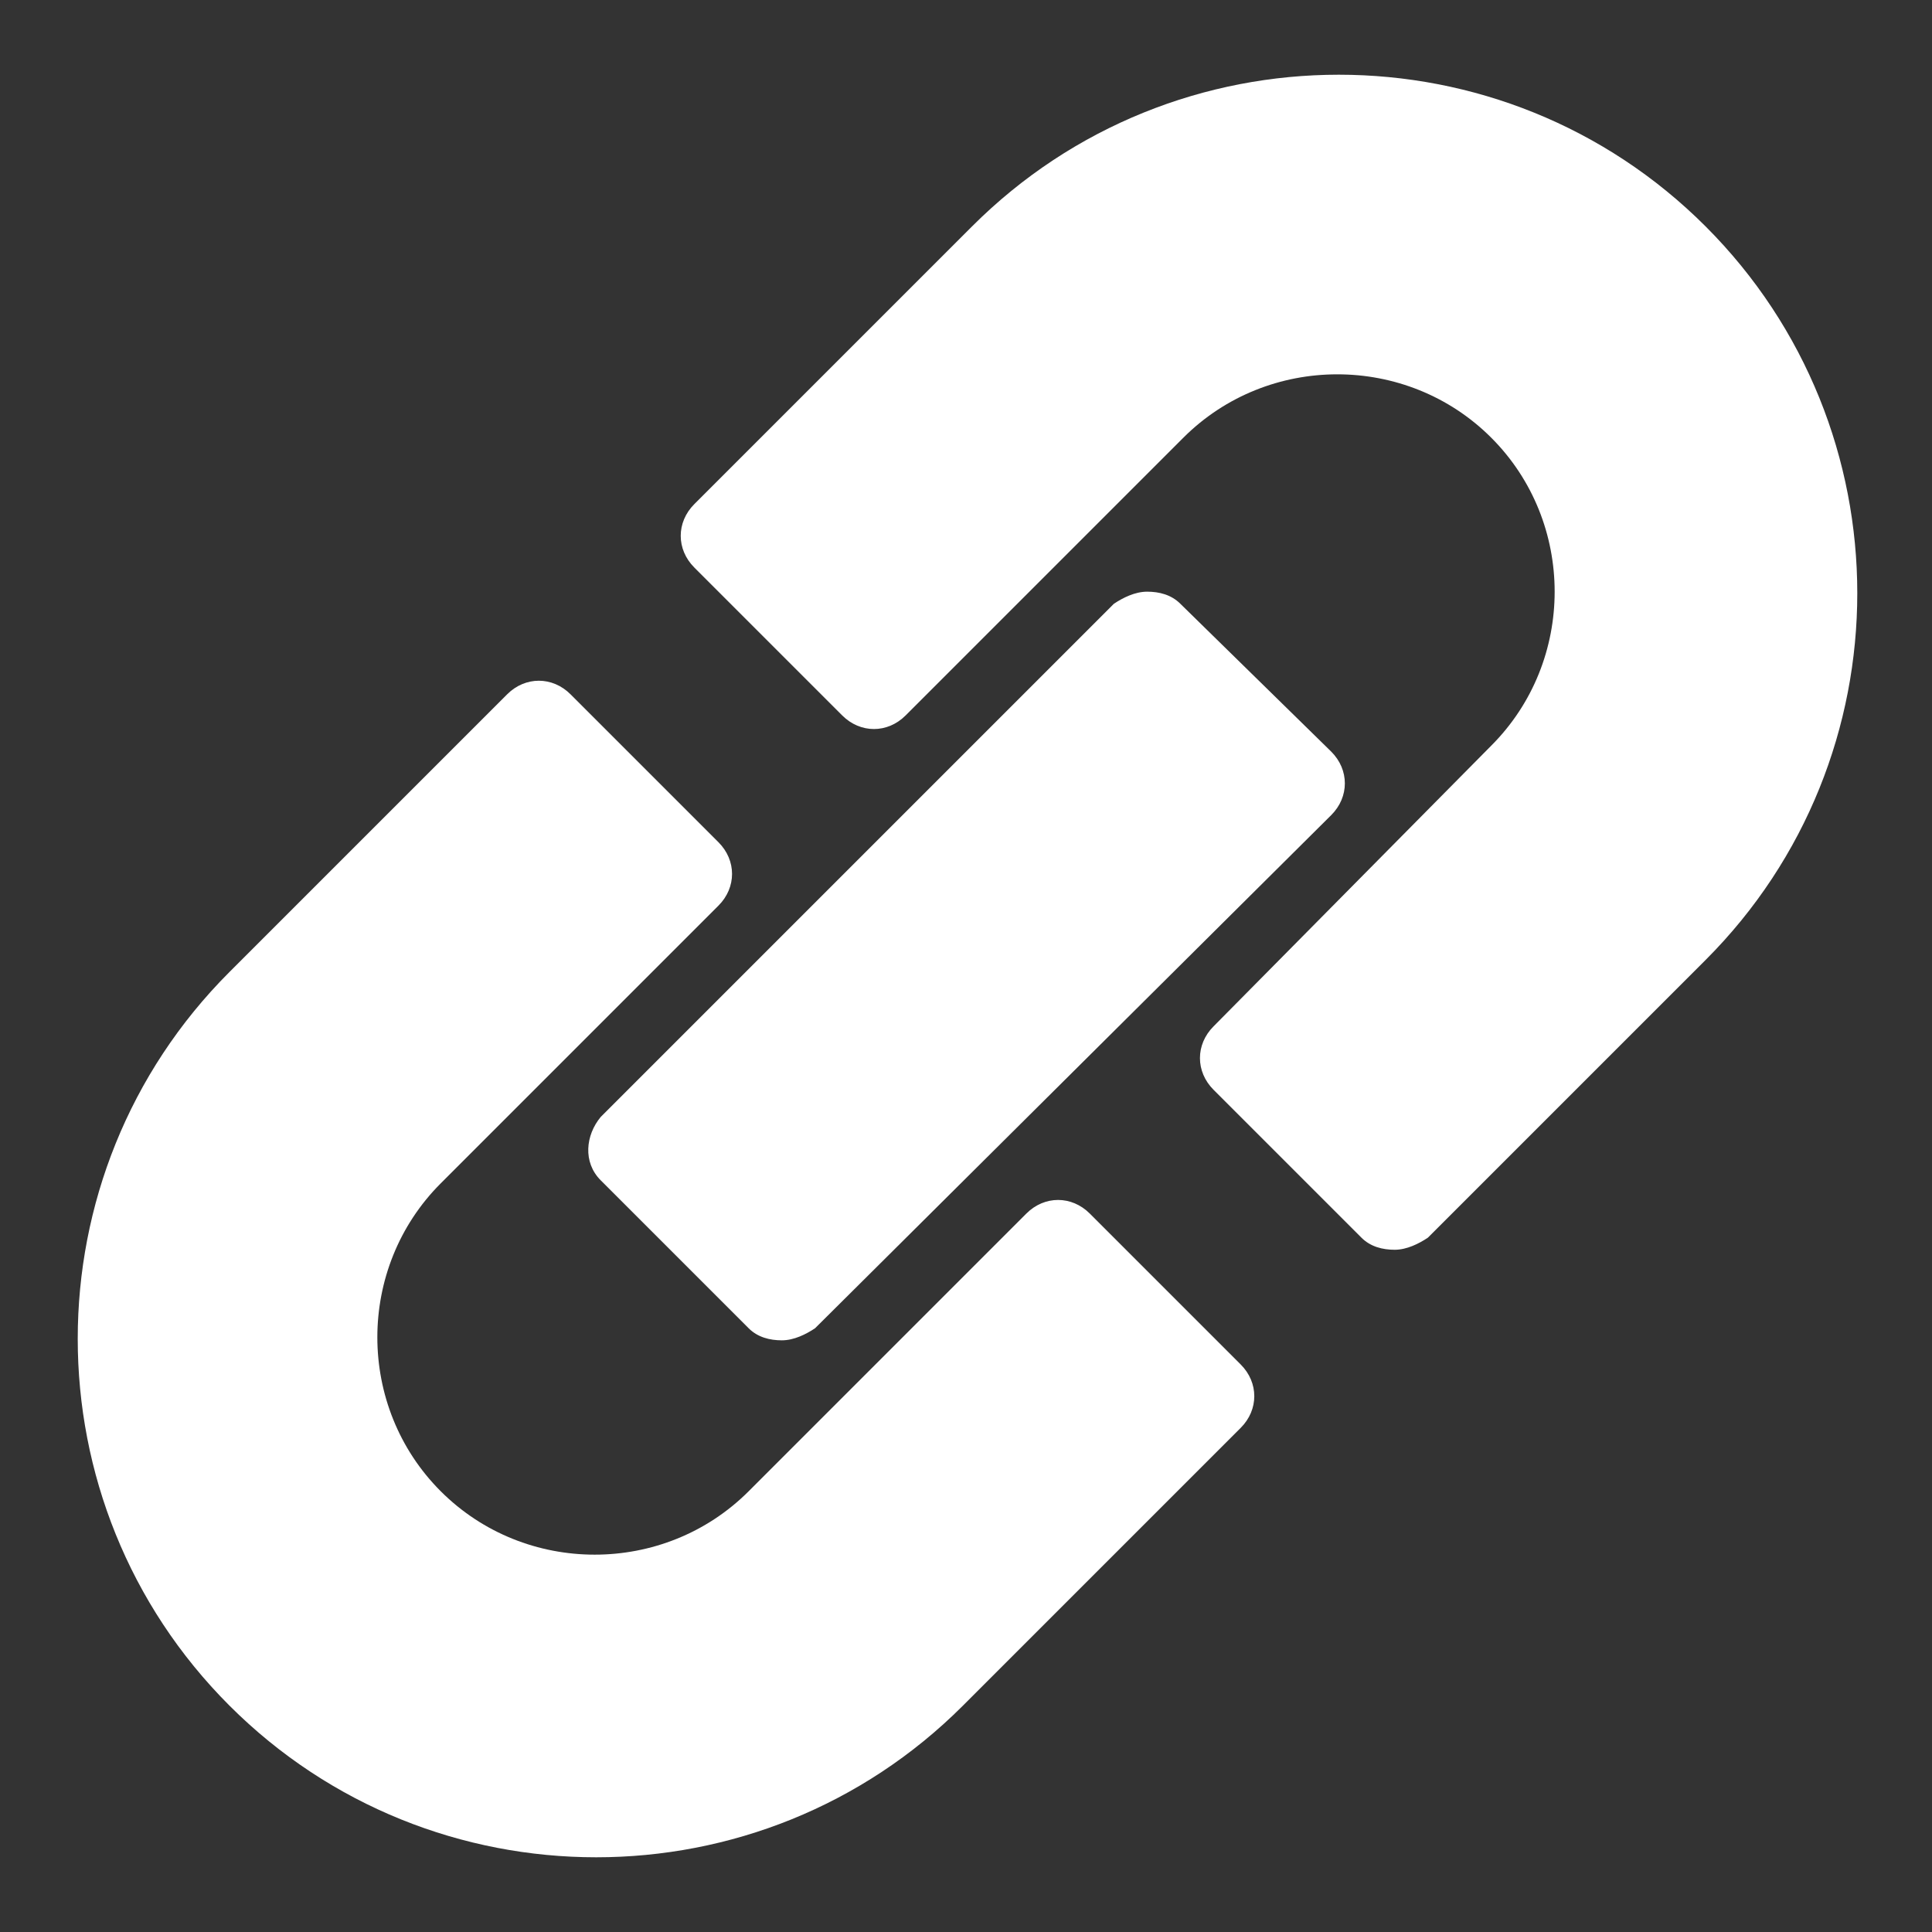 <?xml version="1.0" encoding="utf-8"?>
<!-- Generator: Adobe Illustrator 28.0.0, SVG Export Plug-In . SVG Version: 6.00 Build 0)  -->
<svg version="1.1" id="圖層_1" xmlns="http://www.w3.org/2000/svg" xmlns:xlink="http://www.w3.org/1999/xlink" x="0px" y="0px"
	 viewBox="0 0 64 64" style="enable-background:new 0 0 64 64;" xml:space="preserve">
<rect x="0" y="0" width="64" height="64" fill="#333333" stroke="none"/>
<style type="text/css">
	.st0{fill:#FFFFFF;}
</style>
<g id="Layer_63">
	<path class="st0" d="M36.1,40.2c-0.6-0.6-1.5-0.6-2.1,0l-9.2,9.2c-2.8,2.8-7.4,2.8-10.2,0c-2.8-2.8-2.8-7.4,0-10.2l9.2-9.2
		c0.6-0.6,0.6-1.5,0-2.1l-4.9-4.9c-0.6-0.6-1.5-0.6-2.1,0c0,0,0,0,0,0l-9.2,9.2c-6.7,6.7-6.7,17.6,0,24.3s17.6,6.7,24.3,0l9.2-9.2
		c0.6-0.6,0.6-1.5,0-2.1L36.1,40.2z"/>
	<path class="st0" d="M56.5,7.5c-6.7-6.7-17.6-6.7-24.3,0l-9.2,9.2c-0.6,0.6-0.6,1.5,0,2.1l4.9,4.9c0.6,0.6,1.5,0.6,2.1,0l9.2-9.2
		c2.8-2.8,7.4-2.8,10.2,0c2.8,2.8,2.8,7.4,0,10.2l0,0L40.2,34c-0.6,0.6-0.6,1.5,0,2.1l4.9,4.9c0.3,0.3,0.7,0.4,1.1,0.4
		c0.4,0,0.8-0.2,1.1-0.4l9.2-9.2C63.2,25.1,63.2,14.2,56.5,7.5z"/>
	<path class="st0" d="M19.9,39.1l4.9,4.9c0.3,0.3,0.7,0.4,1.1,0.4c0.4,0,0.8-0.2,1.1-0.4L44.1,27c0.6-0.6,0.6-1.5,0-2.1c0,0,0,0,0,0
		L39.1,20c-0.3-0.3-0.7-0.4-1.1-0.4c-0.4,0-0.8,0.2-1.1,0.4L19.9,37C19.4,37.6,19.3,38.5,19.9,39.1C19.9,39.1,19.9,39.1,19.9,39.1z"
		/>
</g>
</svg>
